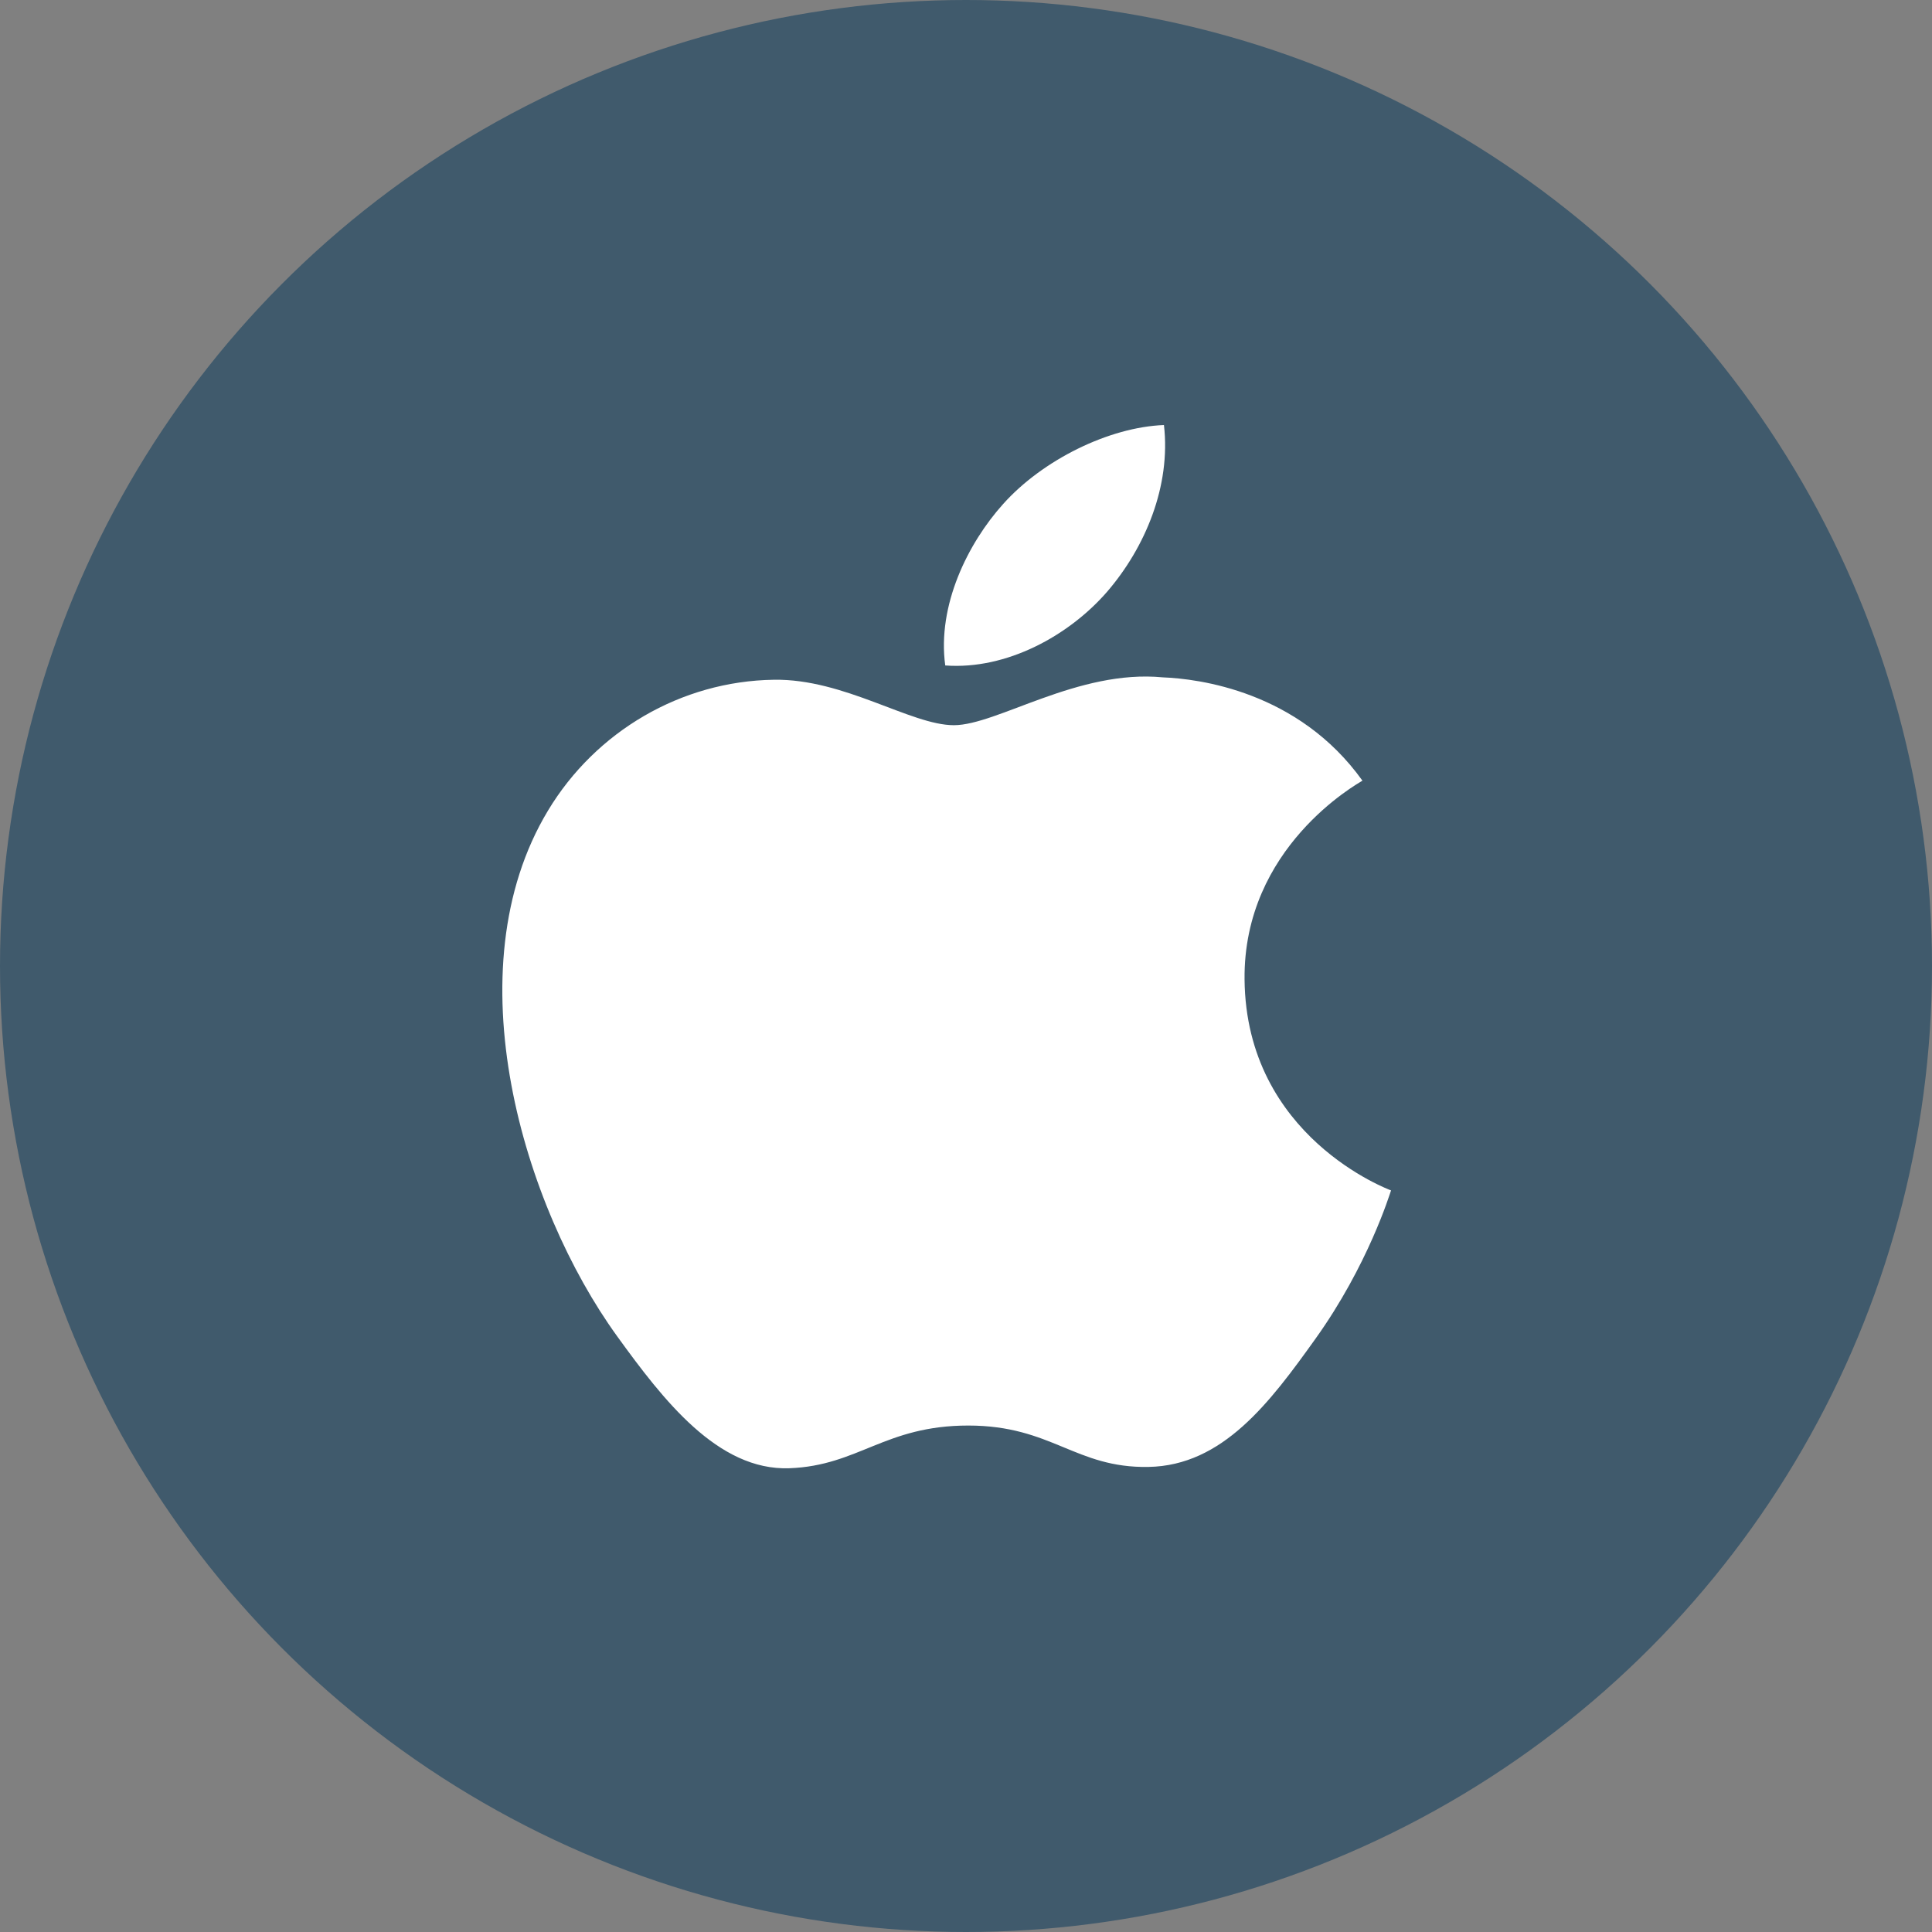 <?xml version="1.0" encoding="UTF-8"?>
<svg width="50px" height="50px" viewBox="0 0 50 50" version="1.1" xmlns="http://www.w3.org/2000/svg" xmlns:xlink="http://www.w3.org/1999/xlink">
    <rect x="0" y="0" width="50" height="50" fill="#808080" stroke="none"/>
    <!-- Generator: Sketch 49.3 (51167) - http://www.bohemiancoding.com/sketch -->
    <title>Group 7</title>
    <desc>Created with Sketch.</desc>
    <defs></defs>
    <g id="Page-1" stroke="none" stroke-width="1" fill="none" fill-rule="evenodd">
        <g id="download" transform="translate(-503, -1592)">
            <g id="Group-3" transform="translate(503, 592)">
                <g id="Group-8" transform="translate(0, 1000)">
                    <g id="Group-7">
                        <circle id="Oval" fill="#405A6C" cx="25" cy="25" r="25"></circle>
                        <g id="苹果" transform="translate(13, 11)" fill="#FFFFFF">
                            <path d="M19.209,14.348 C19.248,18.431 22.957,19.789 23,19.808 C22.966,19.902 22.406,21.745 21.043,23.649 C19.866,25.294 18.646,26.931 16.722,26.964 C14.828,26.998 14.222,25.893 12.059,25.893 C9.897,25.893 9.22,26.931 7.431,26.998 C5.575,27.066 4.16,25.223 2.973,23.584 C0.545,20.23 -1.308,14.109 1.182,9.978 C2.418,7.925 4.629,6.627 7.026,6.592 C8.85,6.561 10.573,7.768 11.686,7.768 C12.803,7.768 14.895,6.317 17.094,6.53 C18.014,6.566 20.6,6.884 22.26,9.204 C22.128,9.286 19.174,10.927 19.209,14.348 Z M11.463,6.222 C11.25,4.67 12.049,3.057 12.962,2.043 C13.982,0.903 15.702,0.054 17.123,0 C17.305,1.581 16.638,3.168 15.654,4.312 C14.666,5.451 13.049,6.34 11.463,6.222 Z" id="Fill-1"></path>
                        </g>
                    </g>
                </g>
            </g>
        </g>
    </g>
</svg>